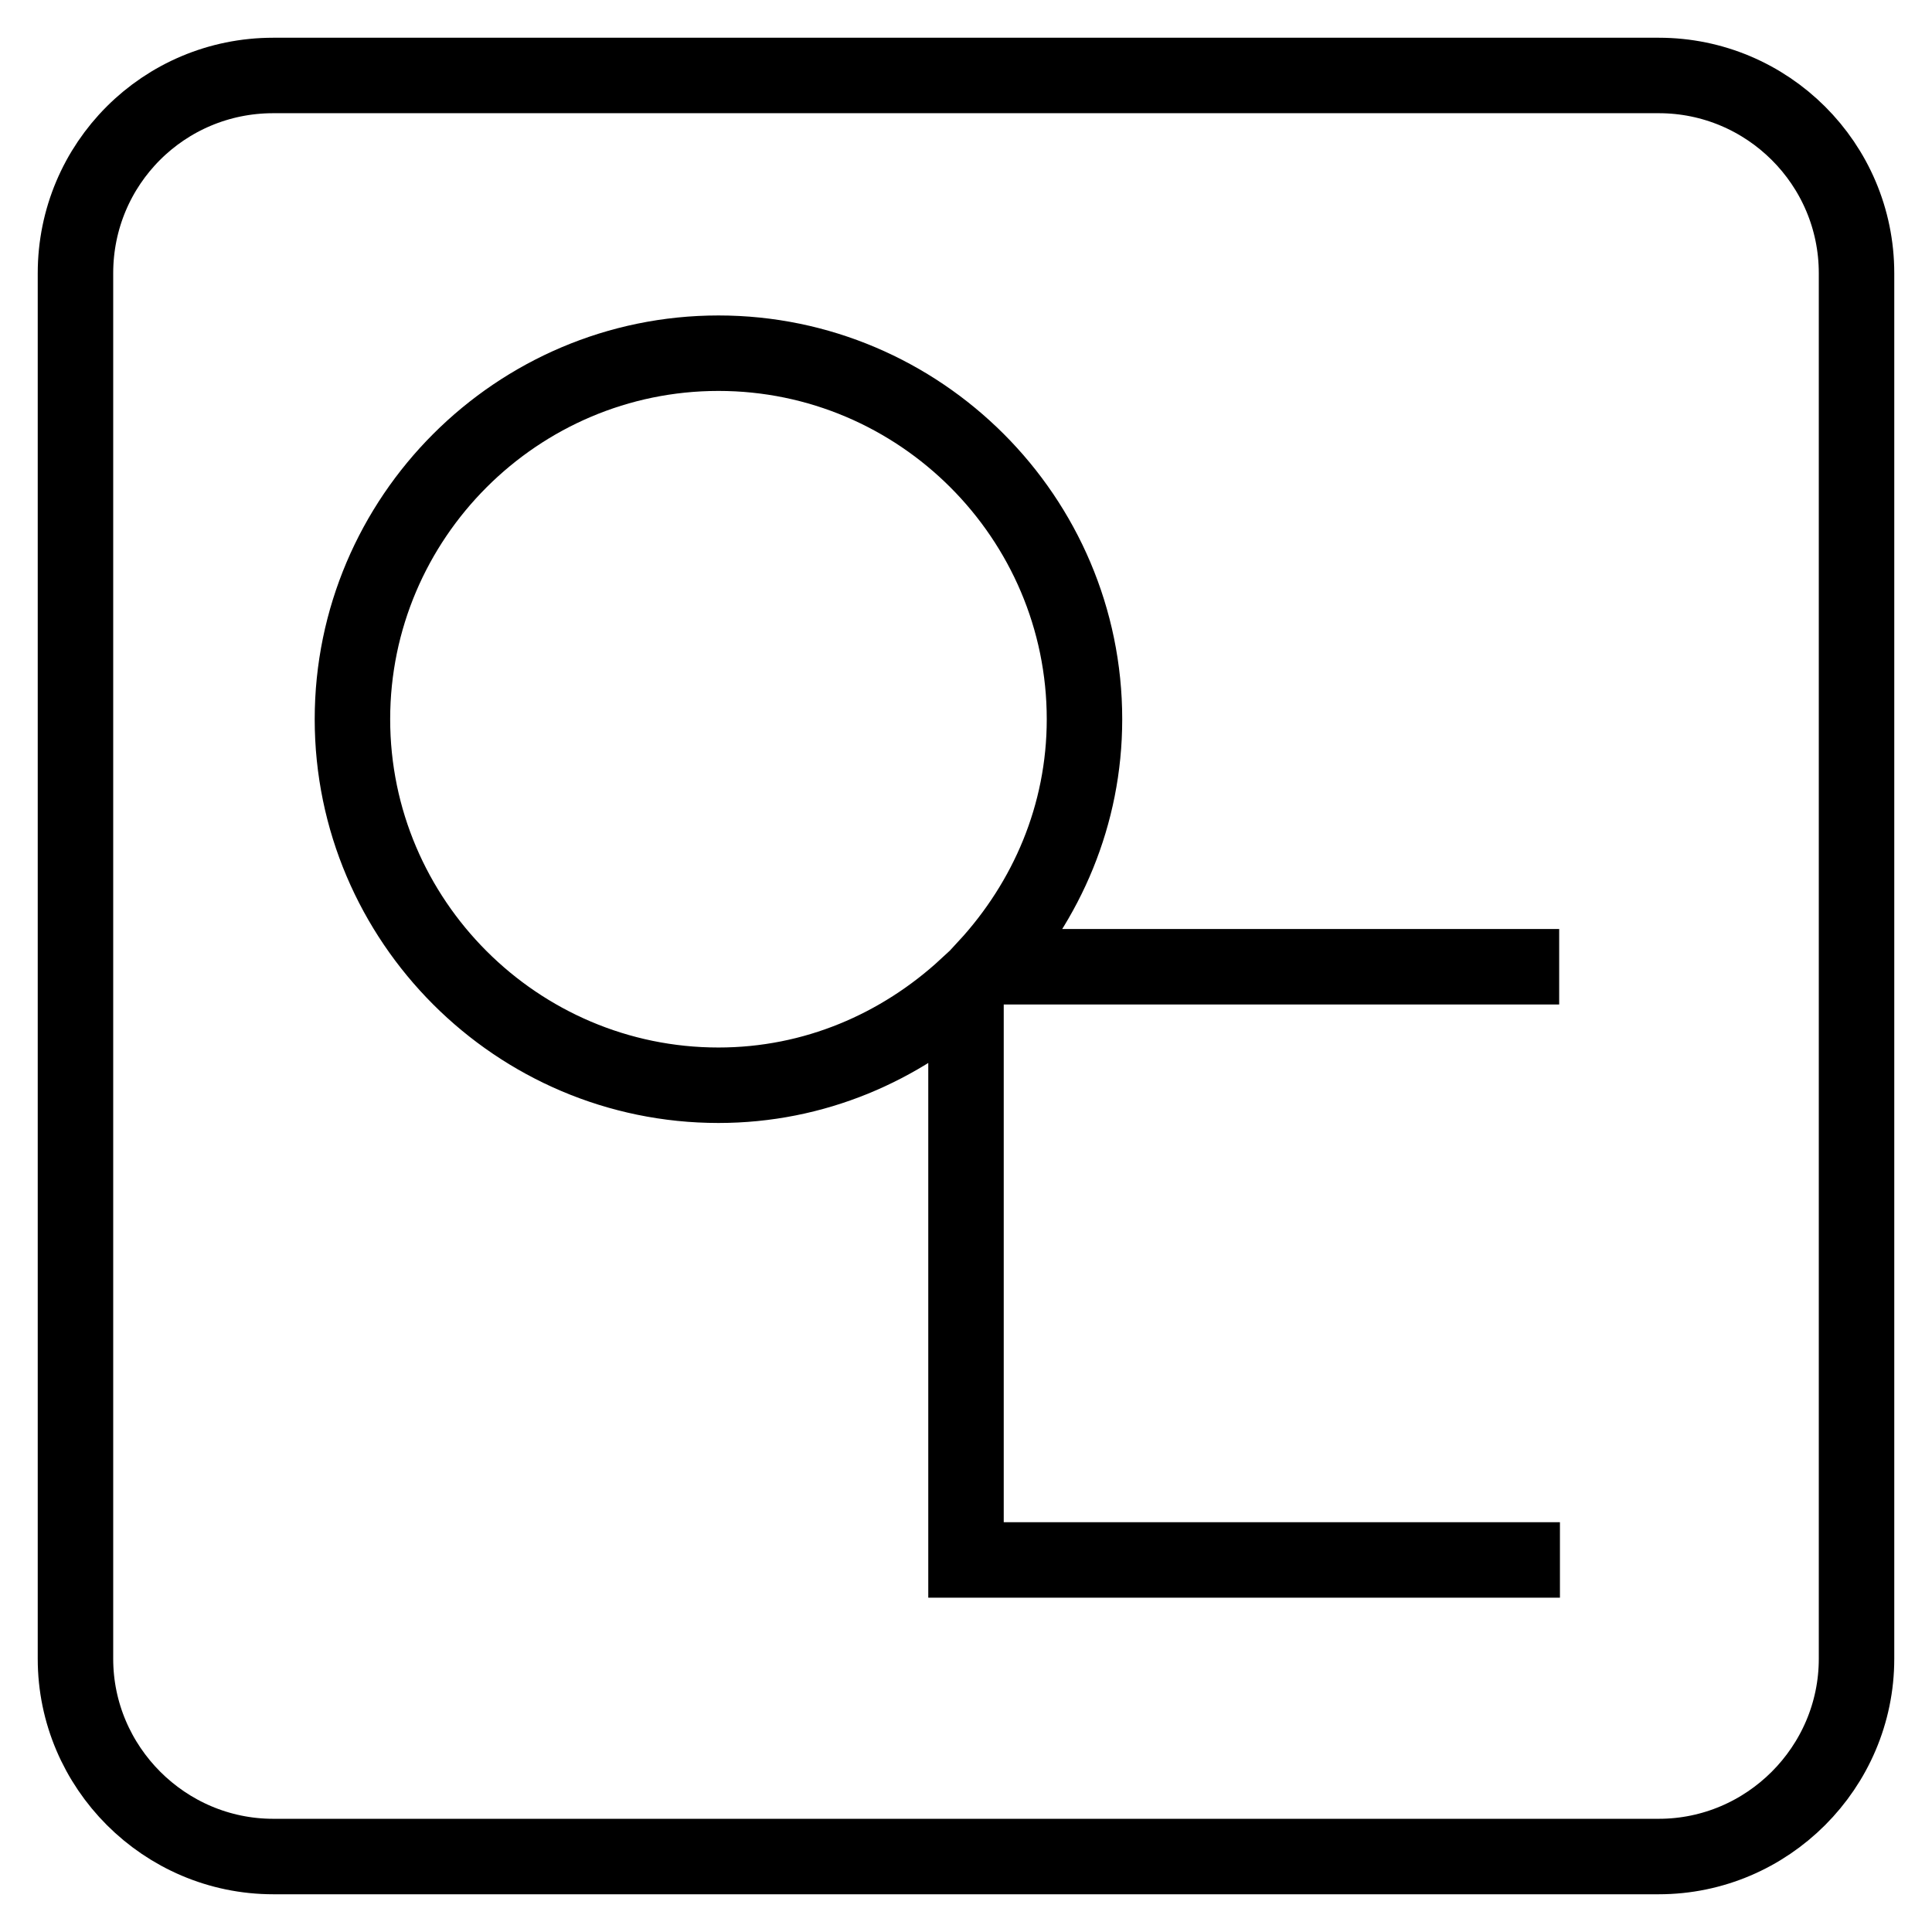 <?xml version="1.0" encoding="utf-8"?>
<!-- Svg Vector Icons : http://www.onlinewebfonts.com/icon -->
<!DOCTYPE svg PUBLIC "-//W3C//DTD SVG 1.1//EN" "http://www.w3.org/Graphics/SVG/1.1/DTD/svg11.dtd">
<svg version="1.1" xmlns="http://www.w3.org/2000/svg" xmlns:xlink="http://www.w3.org/1999/xlink" x="0px" y="0px" viewBox="0 0 256 256" enable-background="new 0 0 256 256" xml:space="preserve">
<g> <path stroke-width="10" fill-opacity="0" stroke="#000000"  d="M206.7,206.7H128v-75.9c-8.7,8-20.1,13-32.8,13c-26.7,0-48.5-21.8-48.5-48.5c0-26.7,21.8-48.5,48.5-48.5 c26.7,0,48.5,21.8,48.5,48.5c0,12.7-5,24.1-13,32.8h75.9 M219.8,10H36.2C21.7,10,10,21.7,10,36.2v183.6c0,14.4,11.8,26.2,26.2,26.2 h183.6c14.4,0,26.2-11.8,26.2-26.2V36.2C246,21.7,234.2,10,219.8,10z"/></g>
</svg>